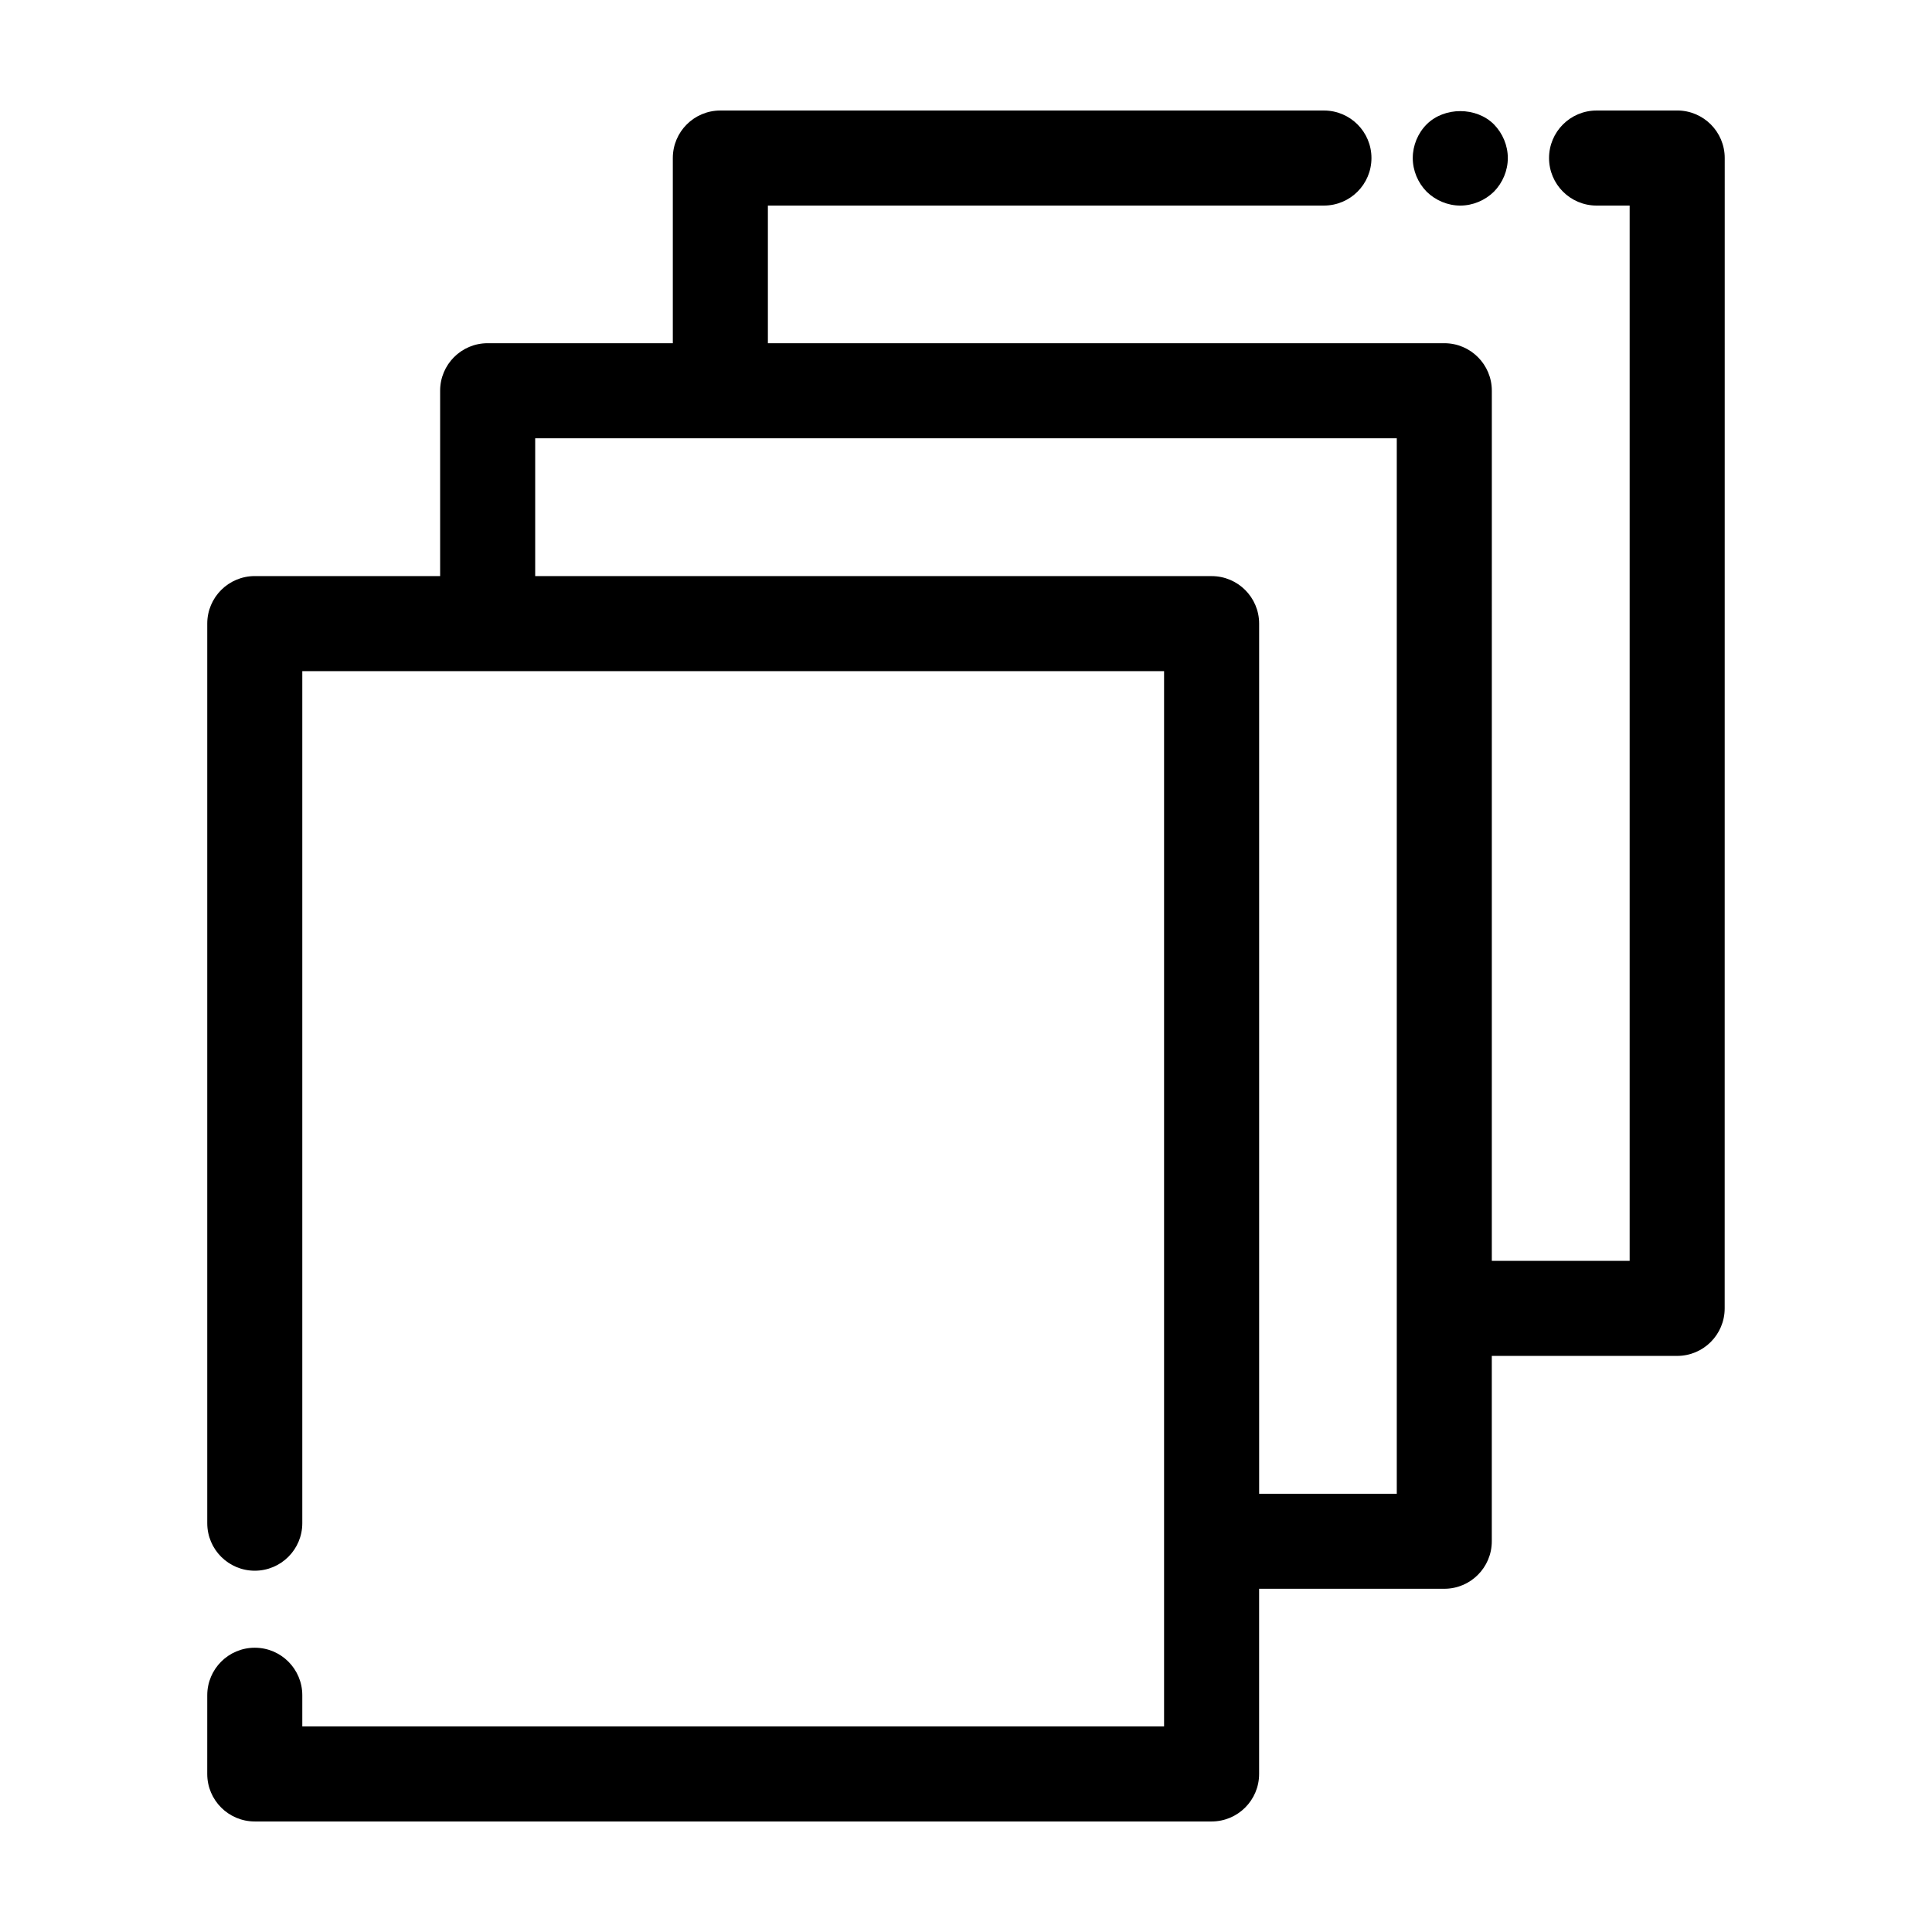 <?xml version="1.0" encoding="UTF-8"?>
<!-- Uploaded to: SVG Repo, www.svgrepo.com, Generator: SVG Repo Mixer Tools -->
<svg fill="#000000" width="800px" height="800px" version="1.1" viewBox="144 144 512 512" xmlns="http://www.w3.org/2000/svg">
 <g>
  <path d="m588.47 173.29h-21.363c-6.957 0-12.594 5.637-12.594 12.594 0 6.957 5.637 12.594 12.594 12.594h8.766v279.66h-36.527l0.004-230.59c0-6.957-5.637-12.594-12.594-12.594h-179.26v-36.477h147.36c6.957 0 12.594-5.637 12.594-12.594 0-6.957-5.637-12.594-12.594-12.594h-159.96c-6.957 0-12.594 5.637-12.594 12.594v49.07h-49.07c-6.957 0-12.594 5.637-12.594 12.594v49.121h-49.121c-6.957 0-12.594 5.637-12.594 12.594v238.4c0 6.957 5.637 12.594 12.594 12.594 6.957 0 12.594-5.637 12.594-12.594v-225.8h228.38v279.66h-228.38v-8.262c0-6.957-5.637-12.594-12.594-12.594-6.957 0-12.594 5.637-12.594 12.594l-0.004 20.855c0 6.957 5.637 12.594 12.594 12.594h253.57c6.957 0 12.594-5.637 12.594-12.594v-49.07h49.07c6.957 0 12.594-5.637 12.594-12.594v-49.121h49.121c6.957 0 12.594-5.637 12.594-12.594l0.012-304.86c0-6.957-5.641-12.594-12.598-12.594zm-74.309 366.57h-36.477v-230.59c0-6.957-5.637-12.594-12.594-12.594h-179.26v-36.527h228.33z"/>
  <path d="m530.99 198.48c3.324 0 6.547-1.363 8.914-3.68 2.32-2.367 3.684-5.59 3.684-8.918 0-3.324-1.363-6.547-3.68-8.922-4.684-4.684-13.145-4.684-17.836 0-2.32 2.32-3.676 5.598-3.676 8.922 0 3.324 1.359 6.547 3.676 8.914 2.371 2.32 5.594 3.684 8.918 3.684z"/>
 </g>
</svg>